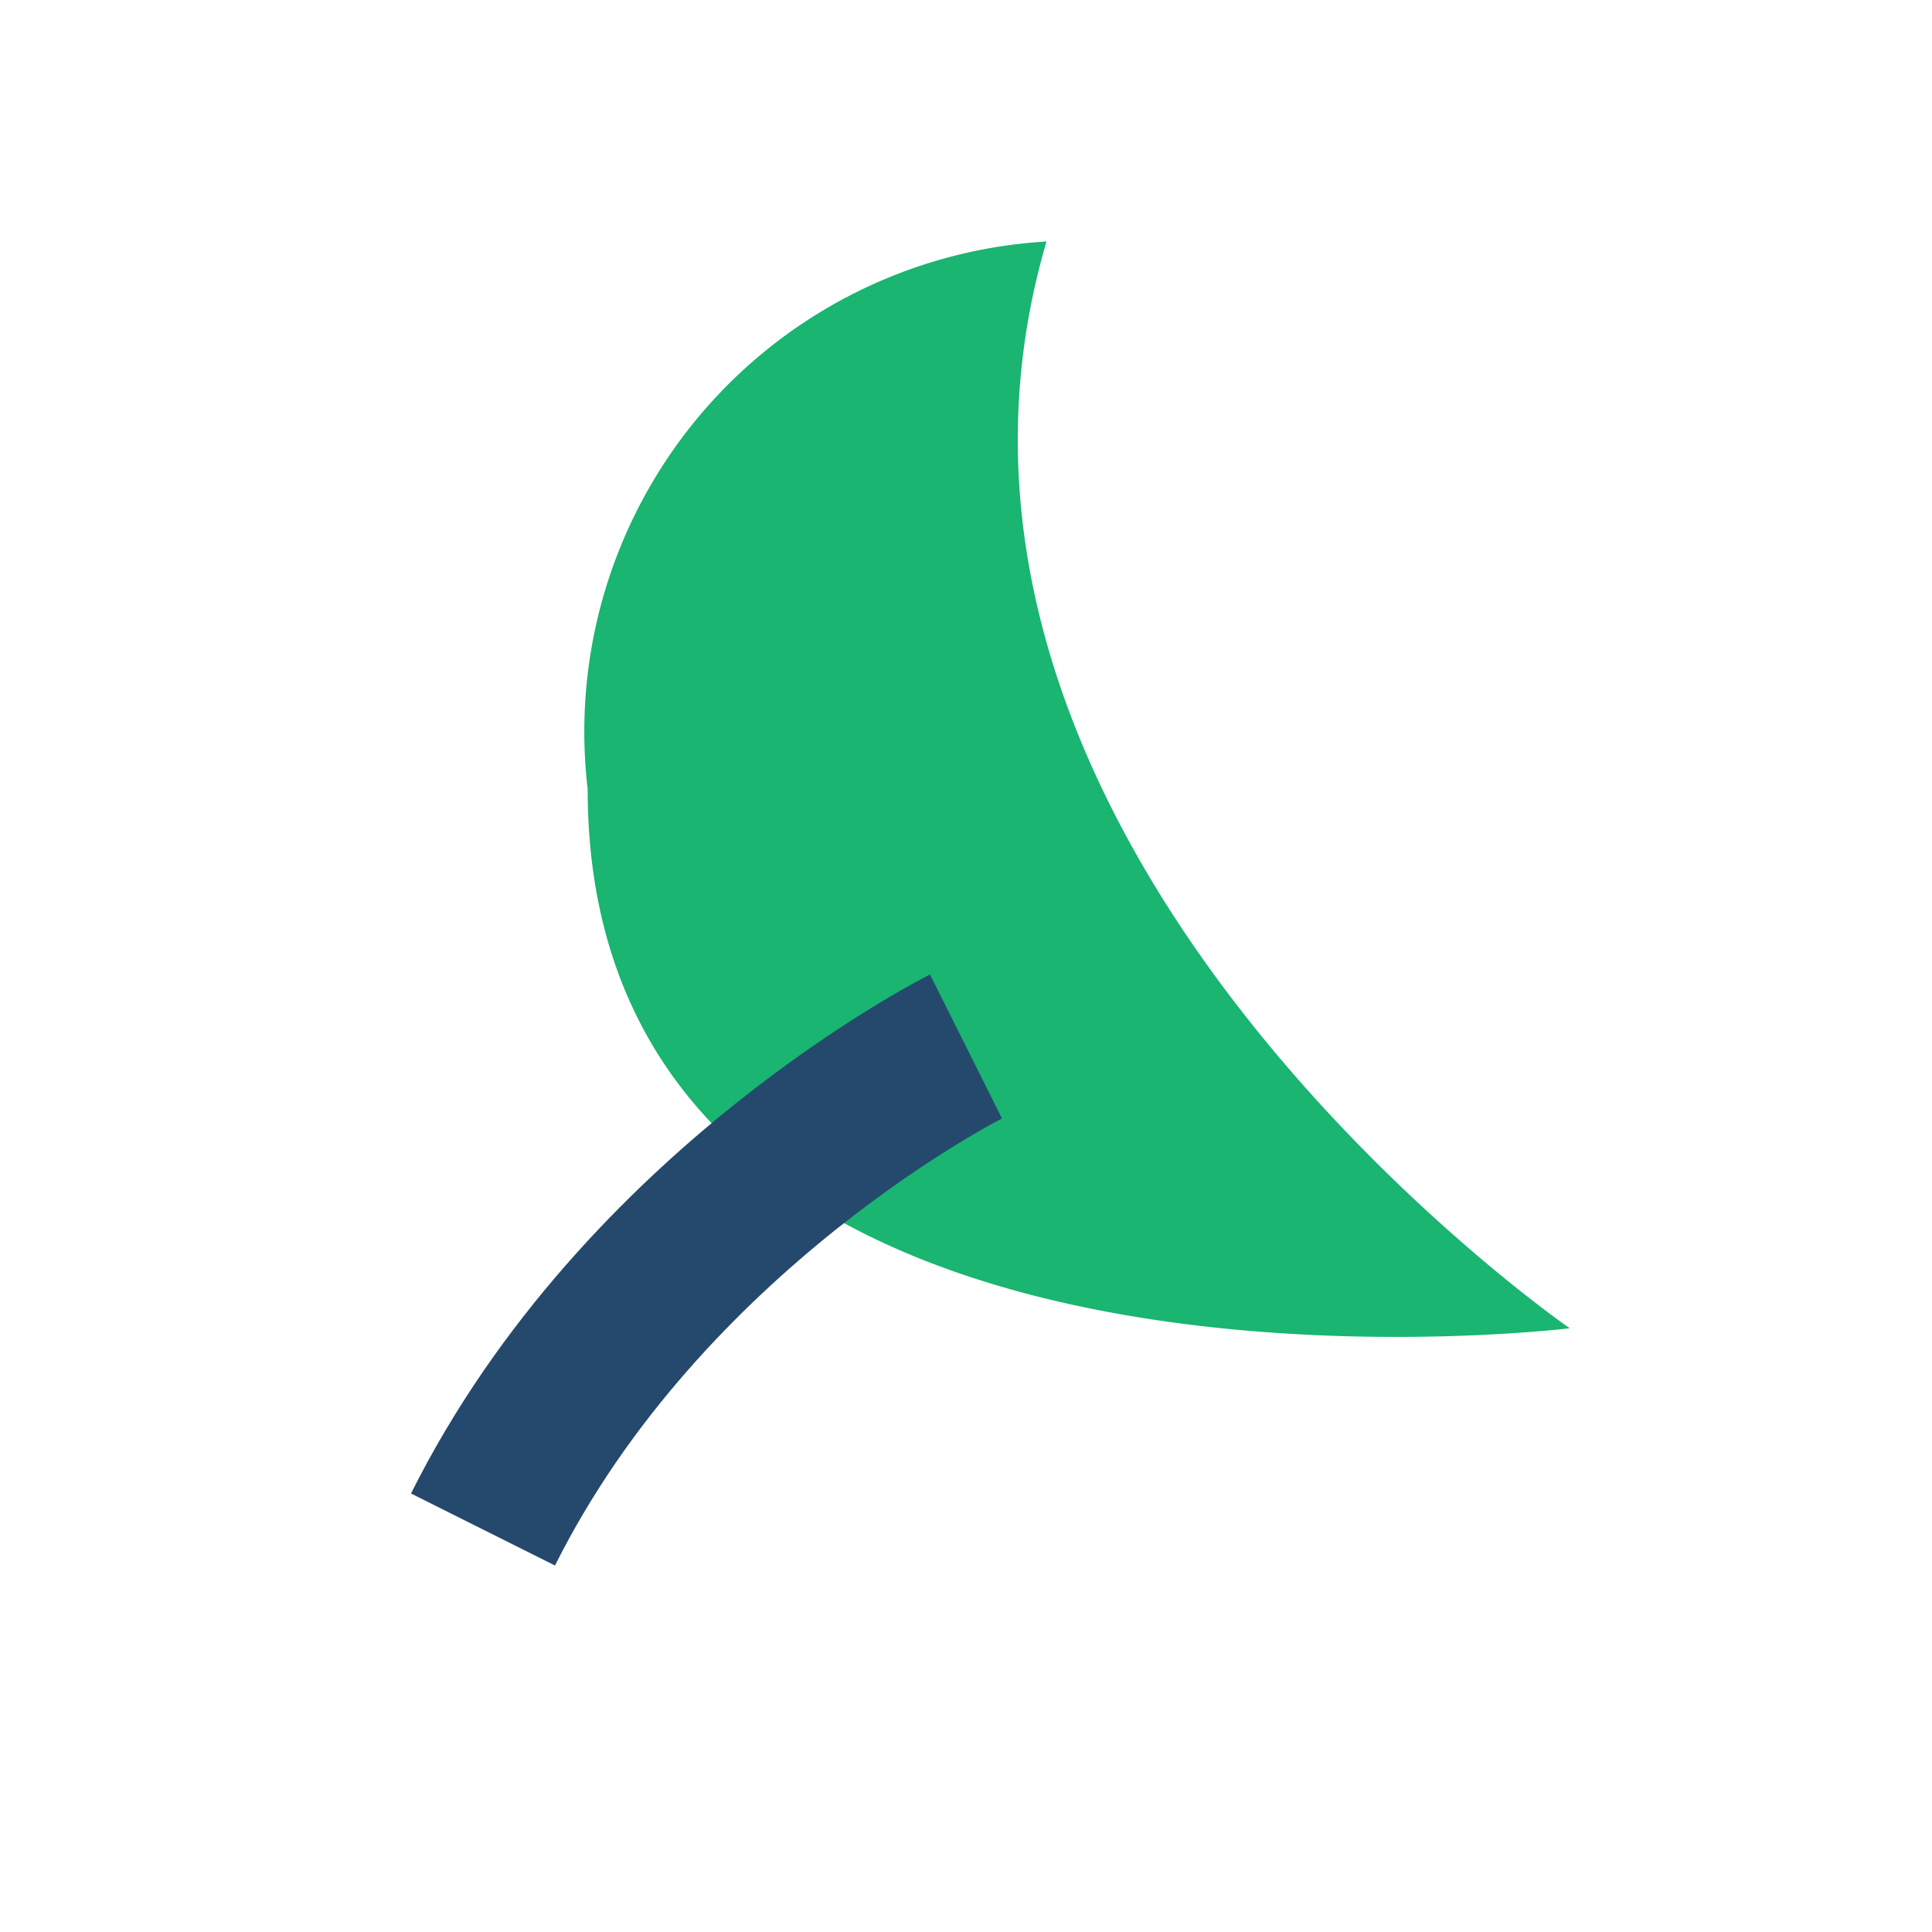 <?xml version="1.0" encoding="UTF-8"?>
<svg xmlns="http://www.w3.org/2000/svg" width="24" height="24" viewBox="0 0 24 24"><path d="M13 3c-2.2 7.5 6.5 13.5 6.5 13.5S7.3 18 7.3 9.8A6.1 6.1 0 0 1 13 3z" fill="#19B571"/><path d="M6 19c2-4 6-6 6-6" stroke="#25496C" stroke-width="2" fill="none"/></svg>